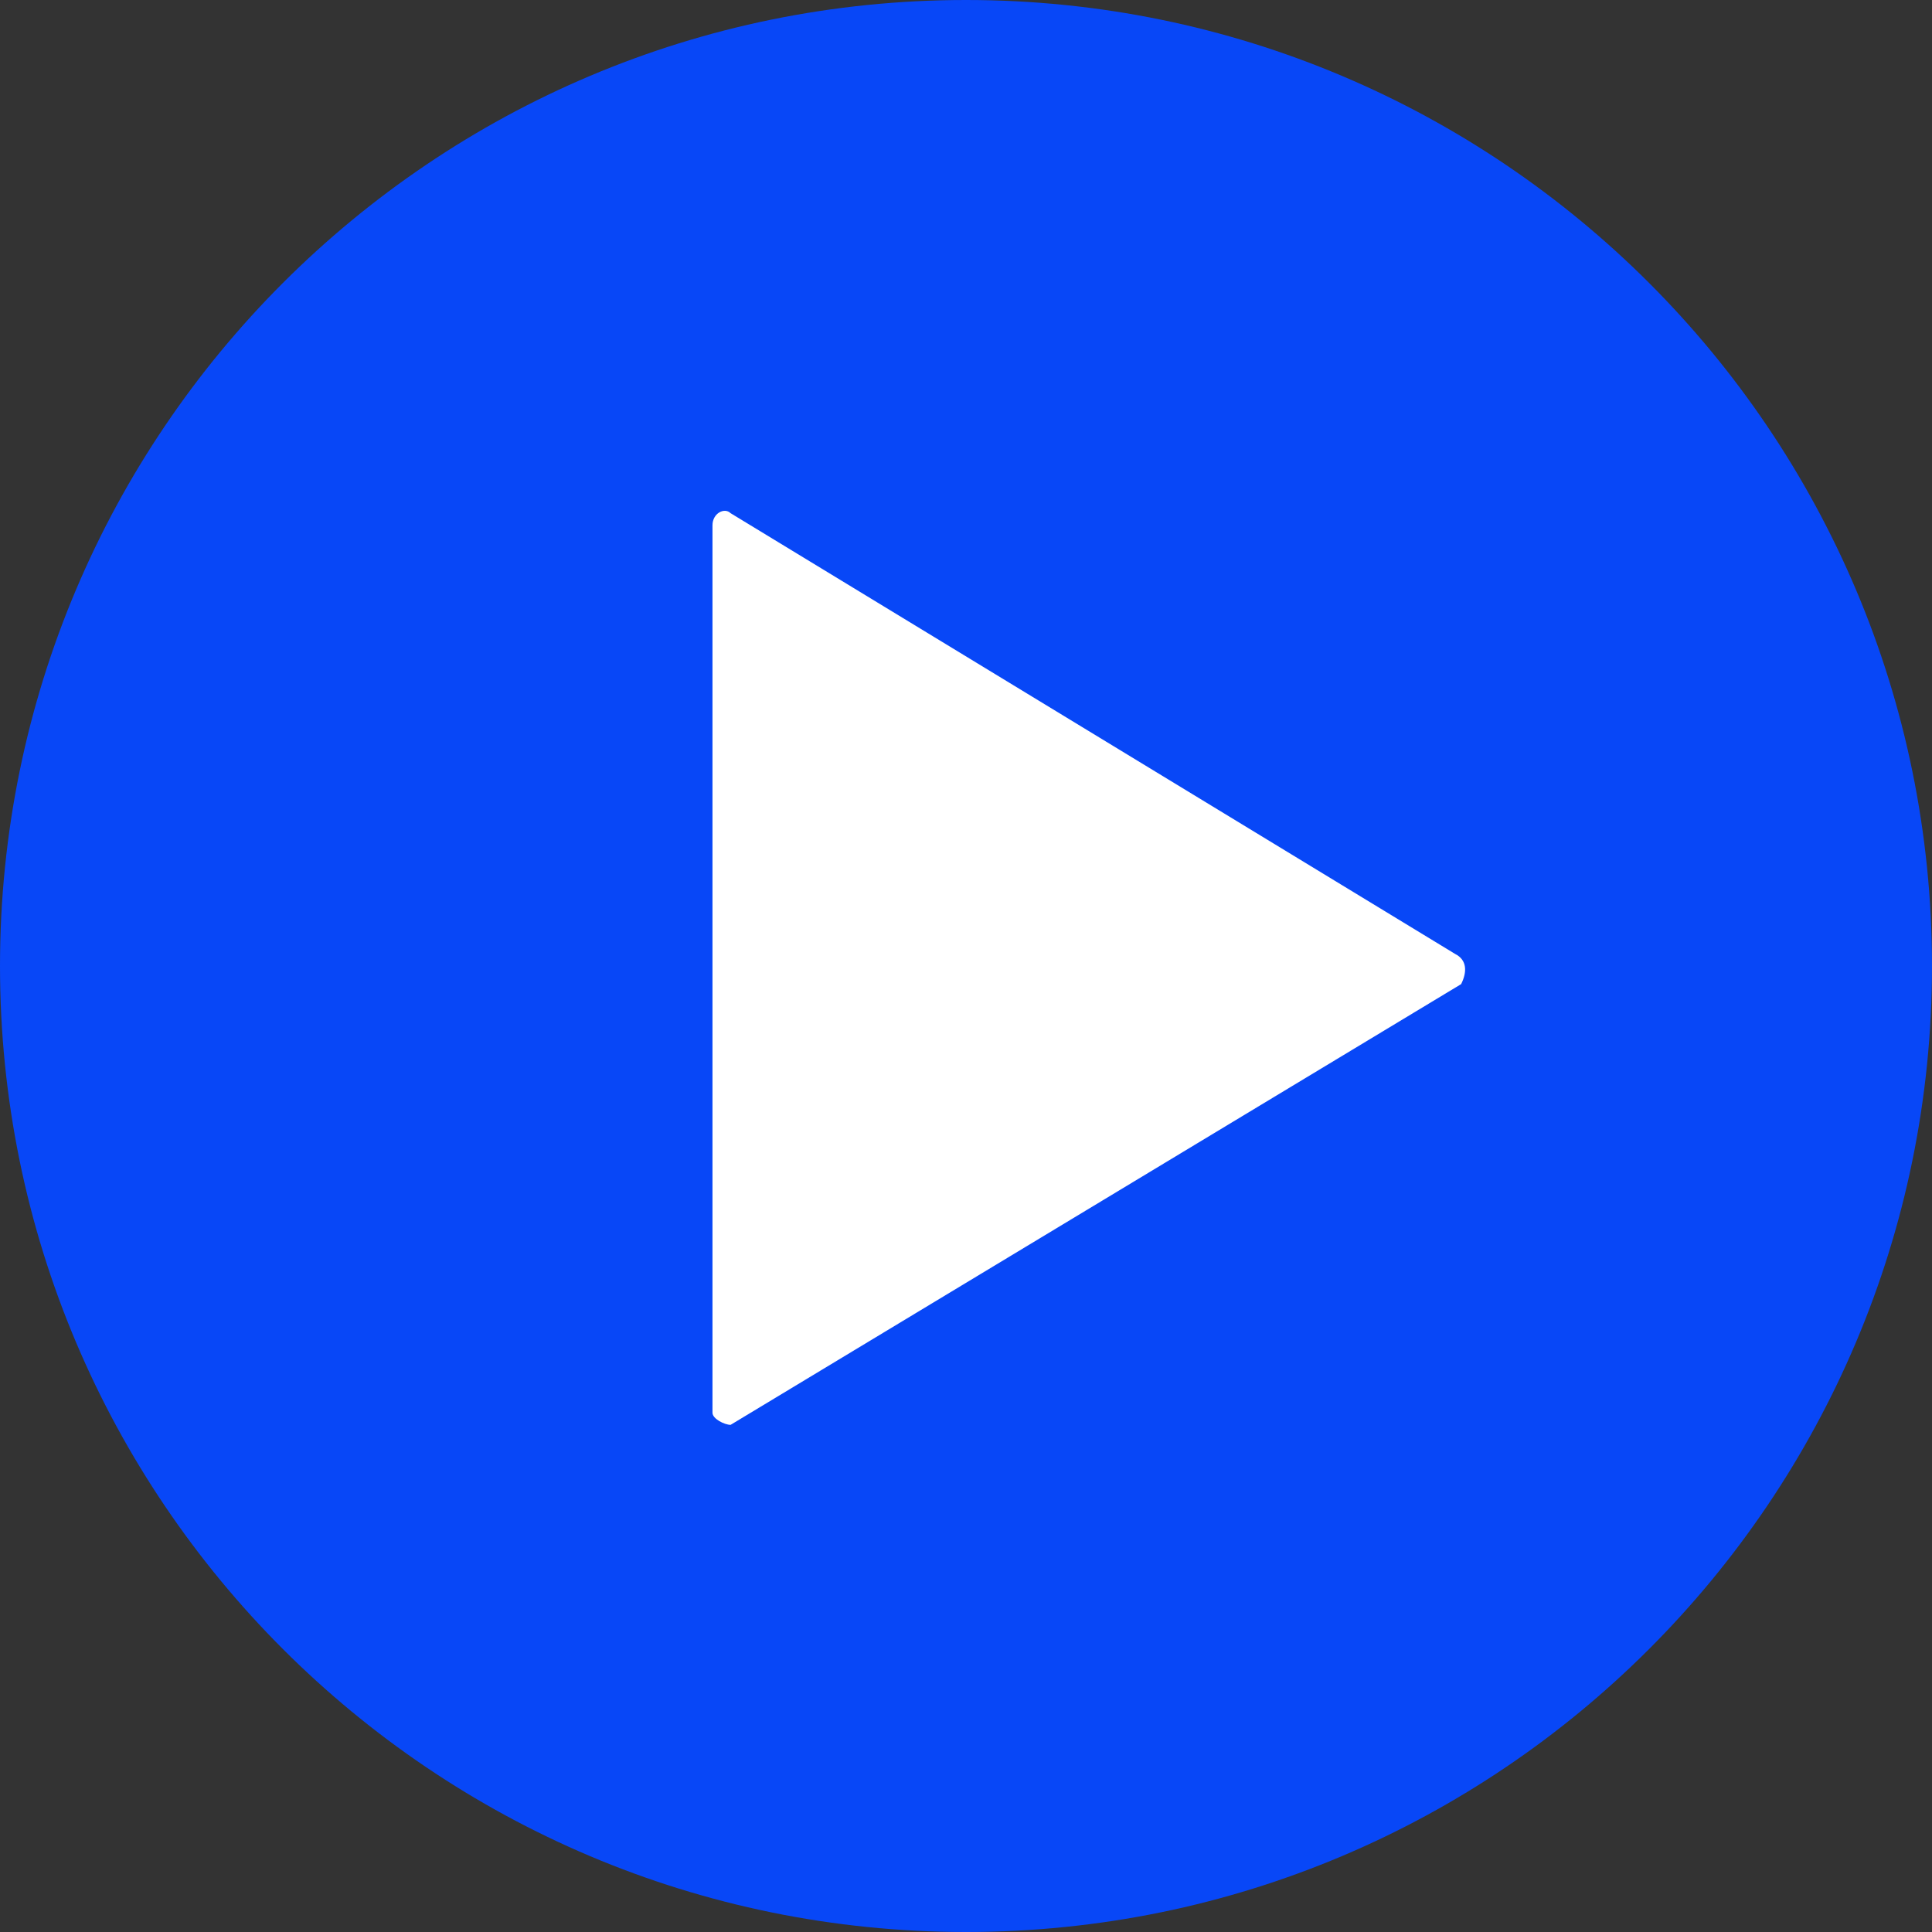 <svg width="32" height="32" viewBox="0 0 32 32" fill="none" xmlns="http://www.w3.org/2000/svg">
<rect x="0" y="0" width="32" height="32" fill="#333333" stroke="none"/>
<g clip-path="url(#clip0_424_589)">
<path d="M16 32C24.837 32 32 24.837 32 16C32 7.163 24.837 0 16 0C7.163 0 0 7.163 0 16C0 24.837 7.163 32 16 32Z" fill="#0847F7"/>
<path d="M24.101 15.8L12.101 8.5C12.001 8.4 11.801 8.5 11.801 8.7V23.4C11.801 23.5 12.001 23.6 12.101 23.6L24.201 16.3C24.301 16.1 24.301 15.9 24.101 15.8Z" fill="white"/>
</g>
<defs>
<clipPath id="clip0_424_589">
<rect width="32" height="32" fill="white"/>
</clipPath>
</defs>
</svg>
